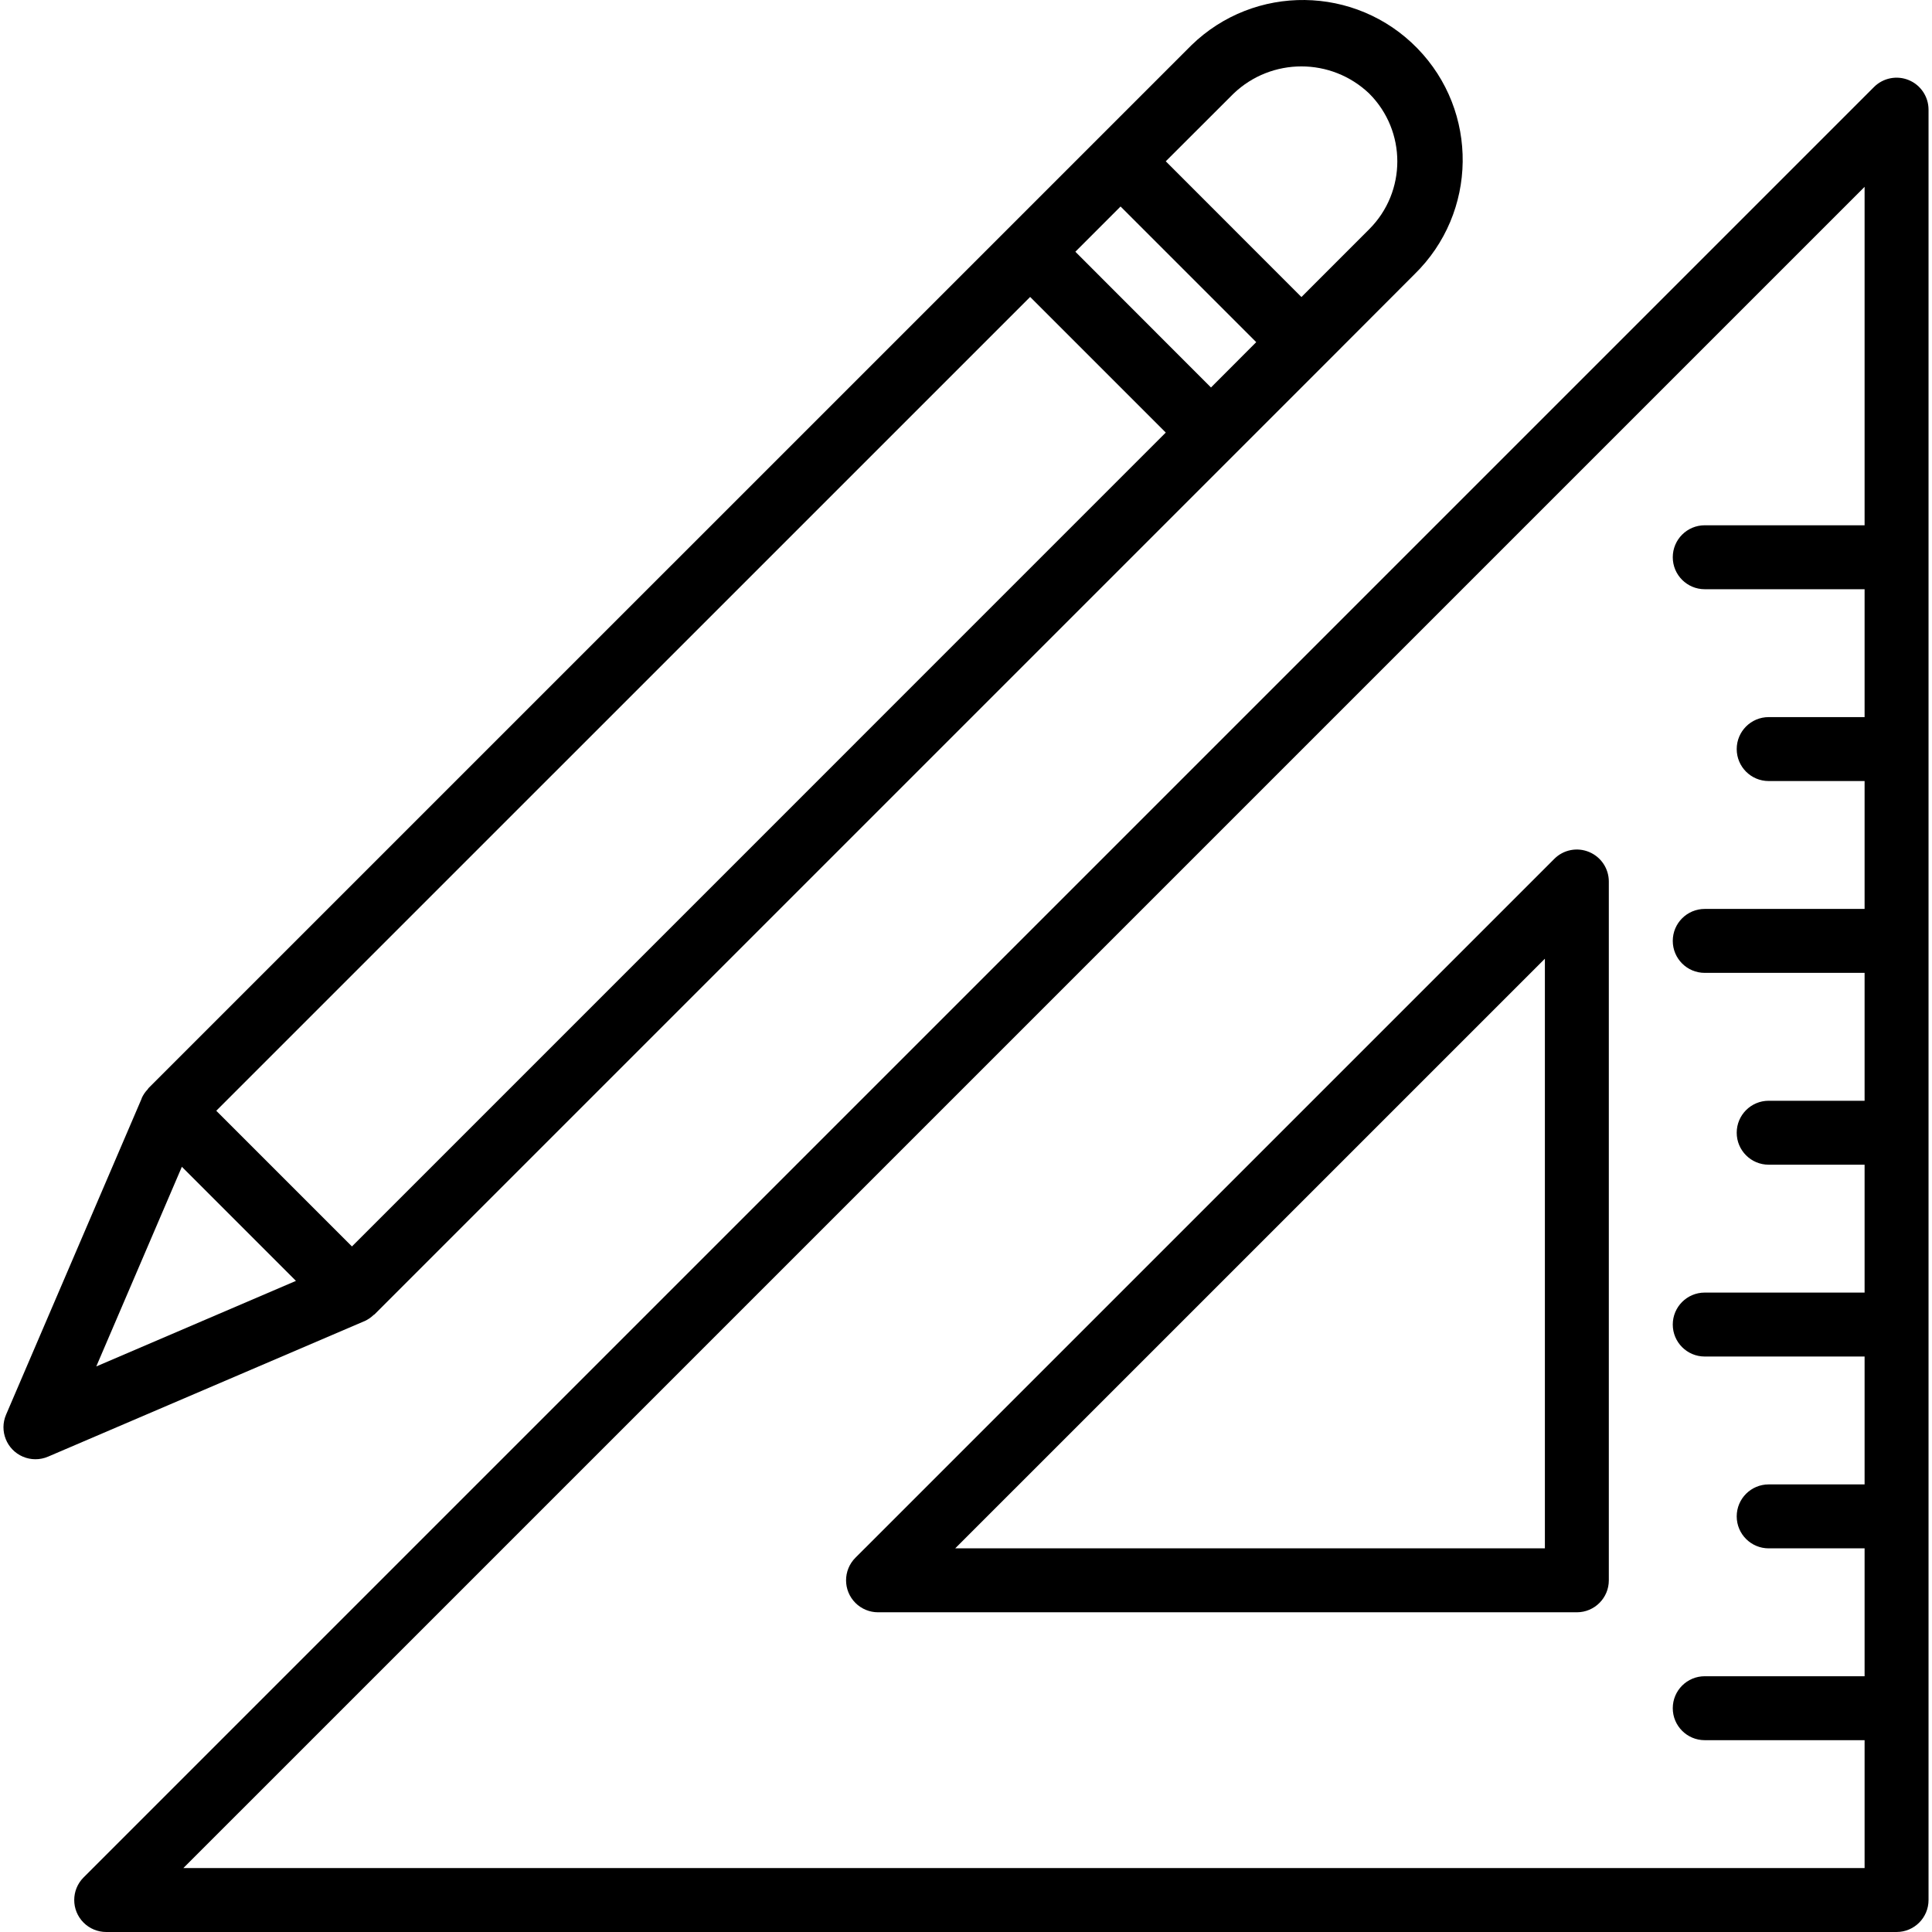 <?xml version="1.0" encoding="iso-8859-1"?>
<!-- Generator: Adobe Illustrator 19.0.0, SVG Export Plug-In . SVG Version: 6.00 Build 0)  -->
<svg version="1.1" id="Capa_1" xmlns="http://www.w3.org/2000/svg" xmlns:xlink="http://www.w3.org/1999/xlink" x="0px" y="0px"
	 viewBox="0 0 483.439 483.439" style="enable-background:new 0 0 483.439 483.439;" xml:space="preserve">
<g>
	<g>
		<g>
			<path d="M91.076,330.639l0.144-0.056c0.826-0.378,1.583-0.892,2.24-1.52c0.08-0.08,0.184-0.104,0.264-0.176l237.6-237.6
				l22.608-22.648c15.817-15.423,16.136-40.747,0.713-56.564c-15.423-15.817-40.747-16.136-56.564-0.713
				c-0.242,0.236-0.481,0.475-0.717,0.717L274.74,34.703l-22.616,22.616L37.148,272.287c-0.072,0.08-0.096,0.184-0.168,0.264
				c-0.635,0.656-1.152,1.416-1.528,2.248v0.08L1.516,353.991c-1.74,4.061,0.142,8.764,4.203,10.504
				c2.012,0.862,4.289,0.862,6.301,0l79.048-33.856H91.076z M308.676,23.415c9.499-9.065,24.445-9.065,33.944,0
				c9.369,9.372,9.369,24.564,0,33.936l-16.968,16.976l-33.944-33.968L308.676,23.415z M280.396,51.671l33.944,33.944l-11.32,11.344
				l-33.936-33.968L280.396,51.671z M24.092,341.919l21.416-49.96l28.544,28.552L24.092,341.919z M54.116,277.943l203.656-203.64
				l33.936,33.936L88.068,311.895L54.116,277.943z"/>
			<path d="M477.636,20.047c-2.99-1.239-6.432-0.553-8.72,1.736l-448,448c-3.124,3.125-3.123,8.19,0.002,11.314
				c1.5,1.499,3.534,2.342,5.654,2.342h448c4.418,0,8-3.582,8-8v-448C482.572,24.203,480.624,21.286,477.636,20.047z
				 M466.572,131.439h-40c-4.418,0-8,3.582-8,8s3.582,8,8,8h40v32h-24c-4.418,0-8,3.582-8,8s3.582,8,8,8h24v32h-40
				c-4.418,0-8,3.582-8,8s3.582,8,8,8h40v32h-24c-4.418,0-8,3.582-8,8s3.582,8,8,8h24v32h-40c-4.418,0-8,3.582-8,8s3.582,8,8,8h40
				v32h-24c-4.418,0-8,3.582-8,8s3.582,8,8,8h24v32h-40c-4.418,0-8,3.582-8,8s3.582,8,8,8h40v32H45.884L466.572,46.751V131.439z"/>
			<path d="M214.053,401.096c1.5,1.499,3.534,2.342,5.654,2.342h174.864c4.418,0,8-3.582,8-8V220.583
				c0.001-3.235-1.947-6.153-4.936-7.392c-2.989-1.252-6.439-0.565-8.72,1.736L214.052,389.783
				C210.928,392.907,210.929,397.973,214.053,401.096z M386.572,239.895v147.544H239.02L386.572,239.895z"/>
		</g>
	</g>
</g>
<g>
</g>
<g>
</g>
<g>
</g>
<g>
</g>
<g>
</g>
<g>
</g>
<g>
</g>
<g>
</g>
<g>
</g>
<g>
</g>
<g>
</g>
<g>
</g>
<g>
</g>
<g>
</g>
<g>
</g>
</svg>
